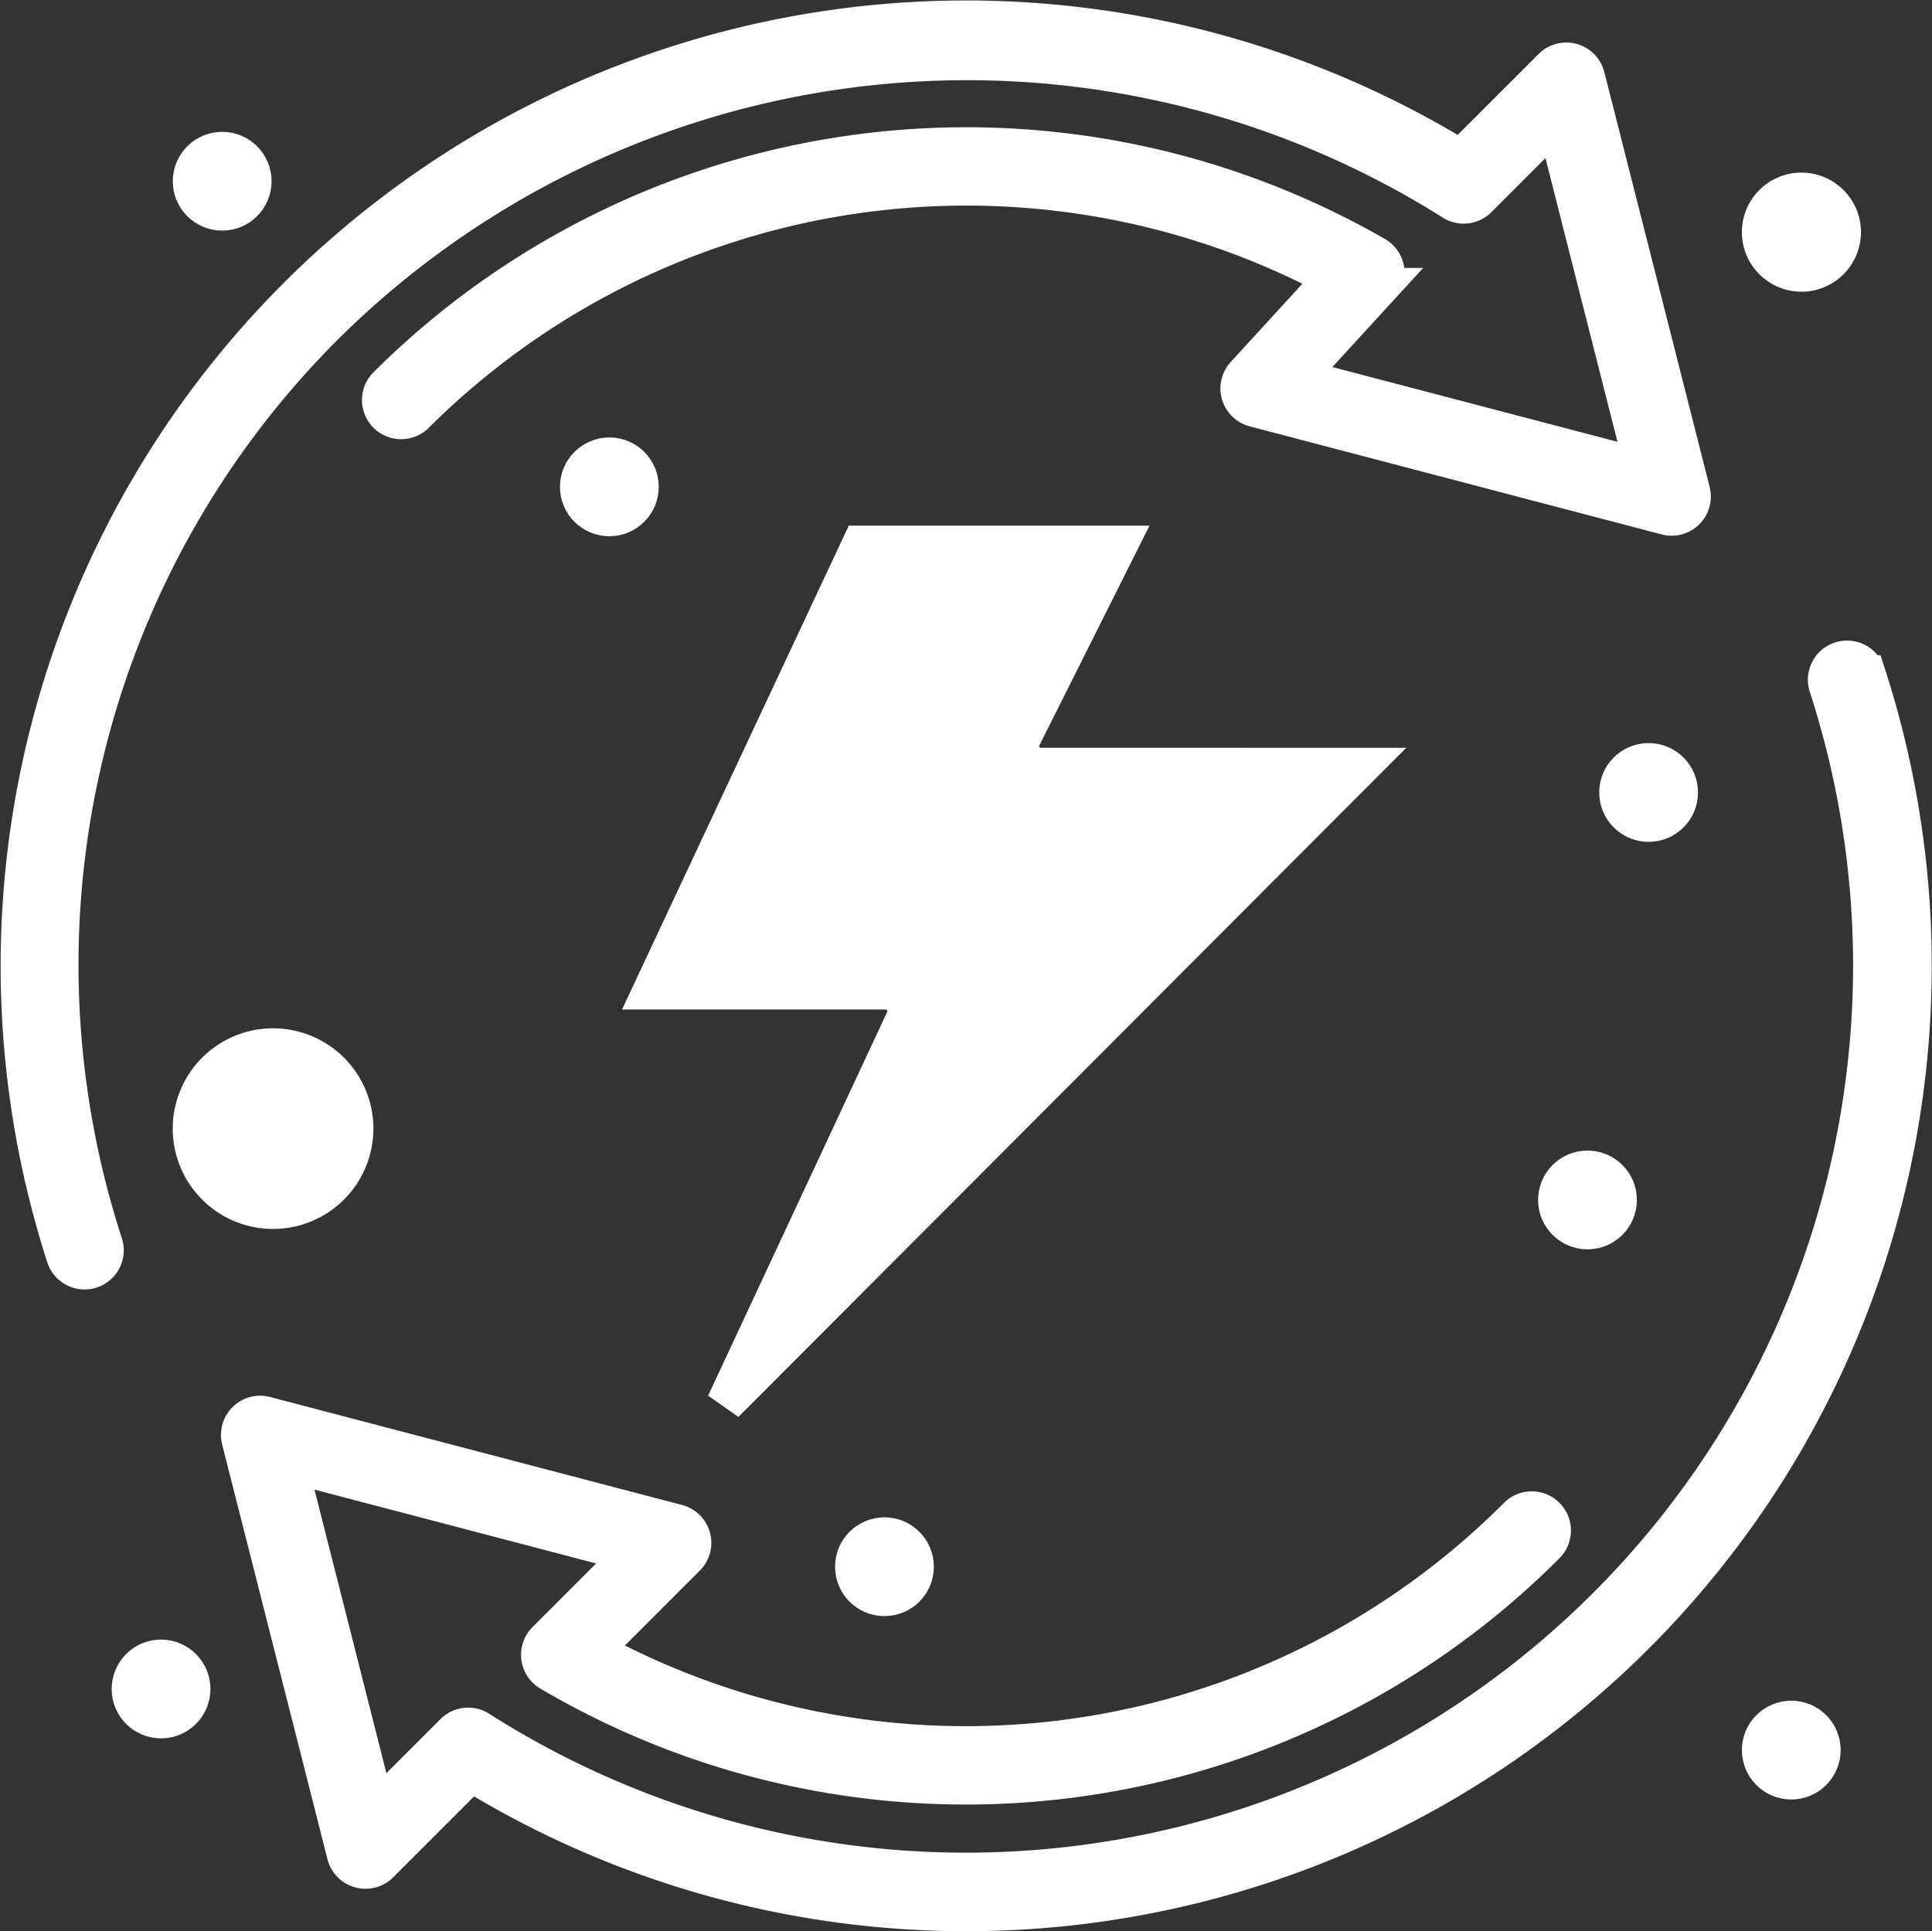 <svg xmlns="http://www.w3.org/2000/svg" width="51.357" height="51.344" viewBox="0 0 51.357 51.344">
  <rect x="0" y="0" width="51.357" height="51.344" fill="#333333" stroke="none"/>
  <g id="_x33_11_x2C__Energy_x2C__Recycling_x2C__System" transform="translate(0.517 0.512)">
    <g id="Group_507" data-name="Group 507" transform="translate(0 0)">
      <g id="Group_506" data-name="Group 506" transform="translate(0 0)">
        <path id="Path_421" data-name="Path 421" d="M74.333,282.167a2.167,2.167,0,1,0-2.167,2.167A2.169,2.169,0,0,0,74.333,282.167Z" transform="translate(-65.424 -252.674)" fill="#fff" stroke="#fff" stroke-width="1"/>
        <path id="Path_422" data-name="Path 422" d="M456.083,72.167A1.083,1.083,0,1,0,455,71.083,1.085,1.085,0,0,0,456.083,72.167Z" transform="translate(-408.714 -65.424)" fill="#fff" stroke="#fff" stroke-width="1"/>
        <path id="Path_423" data-name="Path 423" d="M193.208,141.392a.542.542,0,0,1-.484-.784l2.567-5.121h-6.867l-5.559,11.864h6.226a.542.542,0,0,1,.491.771l-4.762,10.206,16.9-16.935Z" transform="translate(-166.061 -121.524)" fill="#fff" stroke="#fff" stroke-width="1"/>
        <path id="Path_424" data-name="Path 424" d="M35.892,35.9a24.226,24.226,0,0,1,29.966-3.289.542.542,0,0,0,.674-.074l2.059-2.059,2.339,9.216-9.2-2.413,2.206-2.408a.542.542,0,0,0-.128-.835,21.823,21.823,0,0,0-26.3,3.477.542.542,0,0,0,.766.766,20.742,20.742,0,0,1,24.4-3.634l-2.349,2.564a.542.542,0,0,0,.262.89l10.954,2.874a.542.542,0,0,0,.662-.657l-2.8-11.029a.542.542,0,0,0-.908-.25l-2.428,2.428A25.166,25.166,0,0,0,28.979,60.672a.542.542,0,0,0,1.031-.333A23.993,23.993,0,0,1,35.892,35.9Z" transform="translate(-27.758 -27.762)" fill="#fff" stroke="#fff" stroke-width="1"/>
        <path id="Path_425" data-name="Path 425" d="M125.084,185.376a.542.542,0,1,0-1.031.333A24.084,24.084,0,0,1,88.2,213.437a.542.542,0,0,0-.674.074l-2.059,2.059-2.336-9.213,9.15,2.4-2.308,2.308a.542.542,0,0,0,.108.85,21.789,21.789,0,0,0,26.469-3.374.542.542,0,1,0-.766-.766,20.708,20.708,0,0,1-24.542,3.553l2.472-2.473a.542.542,0,0,0-.246-.907l-10.952-2.871a.542.542,0,0,0-.662.657l2.8,11.026a.542.542,0,0,0,.908.25l2.428-2.428a25.166,25.166,0,0,0,37.1-29.206Z" transform="translate(-75.981 -167.966)" fill="#fff" stroke="#fff" stroke-width="1"/>
        <ellipse id="Ellipse_102" data-name="Ellipse 102" cx="0.813" cy="0.813" rx="0.813" ry="0.813" transform="translate(42.494 19.743)" fill="#fff" stroke="#fff" stroke-width="1"/>
        <ellipse id="Ellipse_103" data-name="Ellipse 103" cx="0.813" cy="0.813" rx="0.813" ry="0.813" transform="translate(14.868 11.618)" fill="#fff" stroke="#fff" stroke-width="1"/>
        <ellipse id="Ellipse_104" data-name="Ellipse 104" cx="0.813" cy="0.813" rx="0.813" ry="0.813" transform="translate(4.576 3.493)" fill="#fff" stroke="#fff" stroke-width="1"/>
        <ellipse id="Ellipse_105" data-name="Ellipse 105" cx="0.813" cy="0.813" rx="0.813" ry="0.813" transform="translate(2.951 43.577)" fill="#fff" stroke="#fff" stroke-width="1"/>
        <ellipse id="Ellipse_106" data-name="Ellipse 106" cx="0.813" cy="0.813" rx="0.813" ry="0.813" transform="translate(22.181 40.327)" fill="#fff" stroke="#fff" stroke-width="1"/>
        <ellipse id="Ellipse_107" data-name="Ellipse 107" cx="0.813" cy="0.813" rx="0.813" ry="0.813" transform="translate(40.869 30.576)" fill="#fff" stroke="#fff" stroke-width="1"/>
        <ellipse id="Ellipse_108" data-name="Ellipse 108" cx="0.813" cy="0.813" rx="0.813" ry="0.813" transform="translate(46.286 45.202)" fill="#fff" stroke="#fff" stroke-width="1"/>
      </g>
    </g>
  </g>
</svg>
